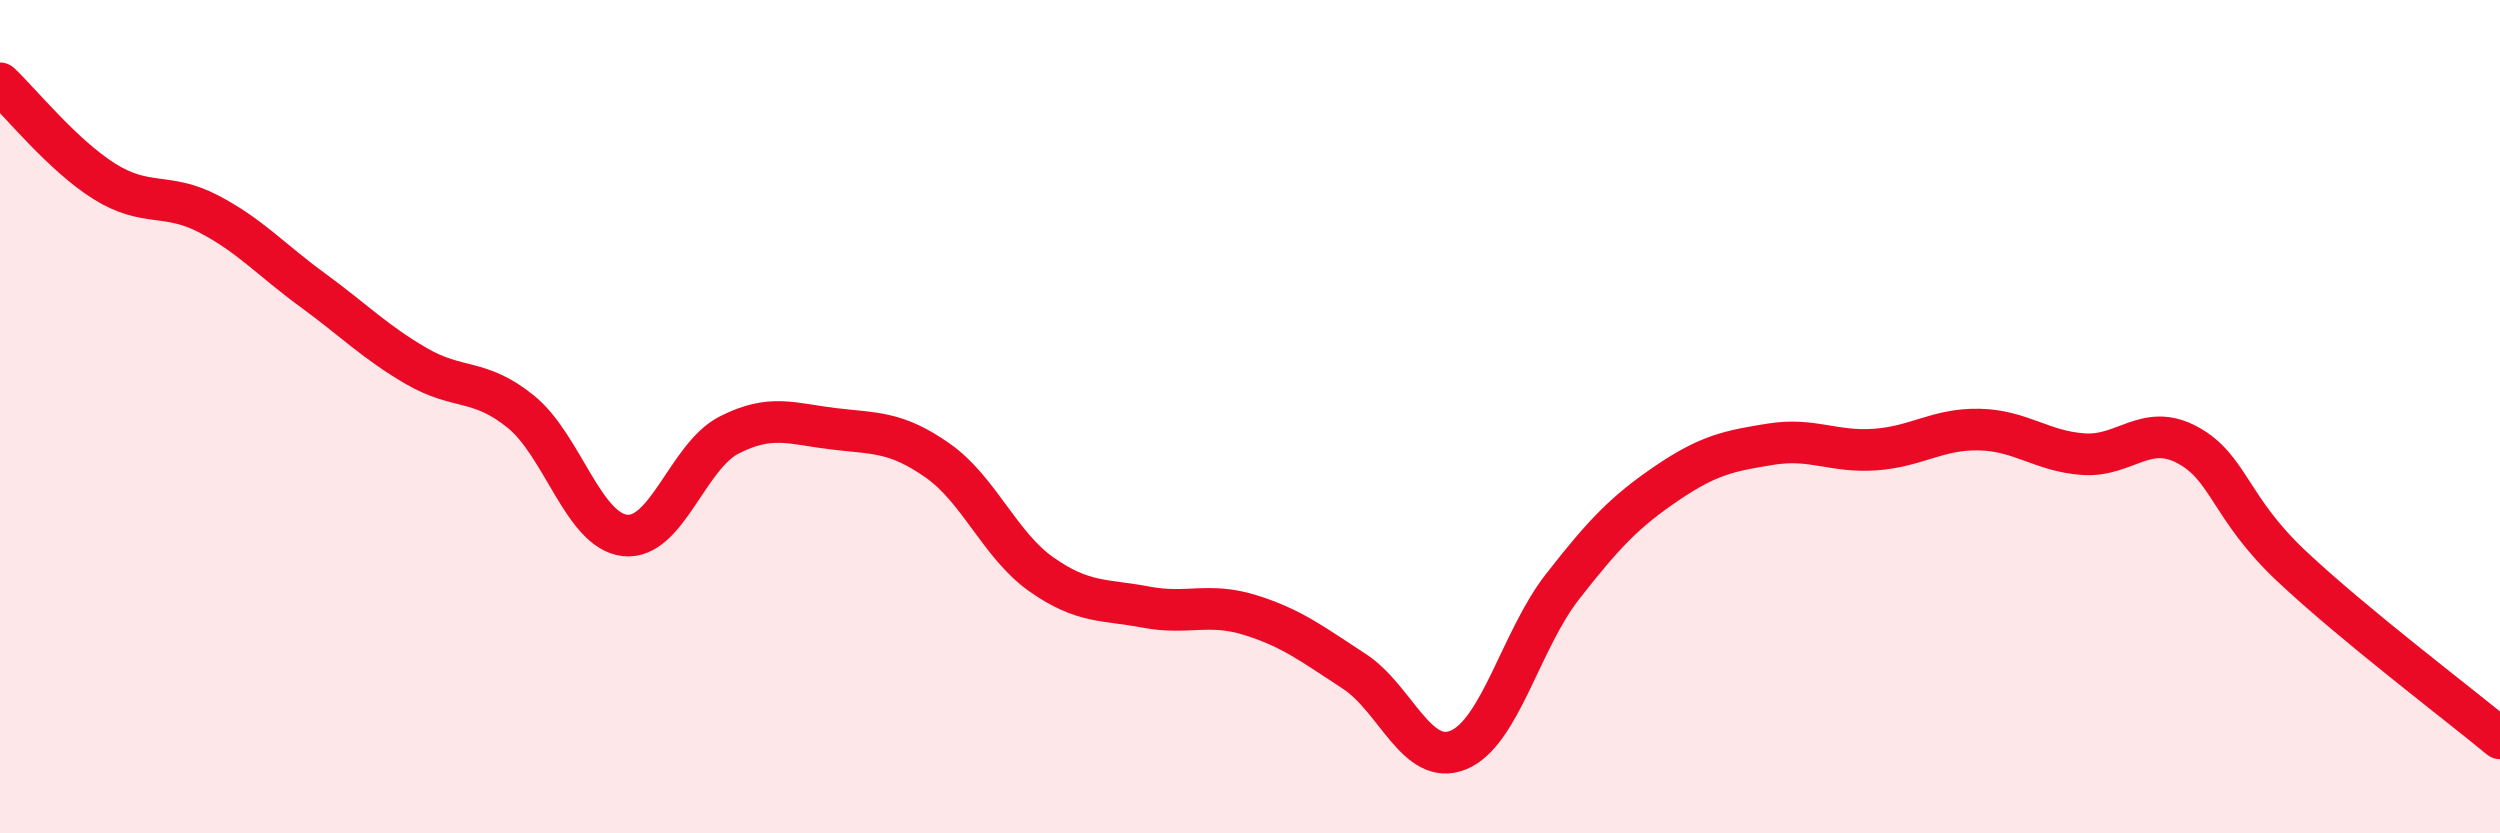 
    <svg width="60" height="20" viewBox="0 0 60 20" xmlns="http://www.w3.org/2000/svg">
      <path
        d="M 0,2 C 0.5,2.47 1.5,3.72 2.5,4.35 C 3.5,4.98 4,4.61 5,5.13 C 6,5.65 6.5,6.23 7.5,6.96 C 8.5,7.69 9,8.21 10,8.79 C 11,9.37 11.5,9.07 12.5,9.88 C 13.5,10.69 14,12.74 15,12.85 C 16,12.96 16.5,10.95 17.5,10.44 C 18.5,9.93 19,10.17 20,10.29 C 21,10.41 21.5,10.35 22.5,11.05 C 23.5,11.75 24,13.09 25,13.79 C 26,14.49 26.5,14.38 27.5,14.57 C 28.5,14.76 29,14.45 30,14.76 C 31,15.07 31.5,15.46 32.5,16.11 C 33.5,16.76 34,18.41 35,18 C 36,17.59 36.5,15.36 37.5,14.08 C 38.5,12.8 39,12.28 40,11.6 C 41,10.92 41.5,10.82 42.5,10.66 C 43.5,10.5 44,10.86 45,10.79 C 46,10.72 46.5,10.29 47.5,10.31 C 48.5,10.33 49,10.83 50,10.9 C 51,10.97 51.5,10.14 52.5,10.68 C 53.5,11.22 53.5,12.18 55,13.59 C 56.5,15 59,16.89 60,17.72L60 20L0 20Z"
        fill="#EB0A25"
        opacity="0.1"
        stroke-linecap="round"
        stroke-linejoin="round"
      />
      <path
        d="M 0,2 C 0.5,2.47 1.5,3.72 2.5,4.35 C 3.5,4.98 4,4.61 5,5.13 C 6,5.65 6.5,6.23 7.5,6.96 C 8.5,7.69 9,8.21 10,8.79 C 11,9.37 11.5,9.07 12.5,9.88 C 13.5,10.69 14,12.74 15,12.85 C 16,12.96 16.5,10.95 17.5,10.44 C 18.5,9.93 19,10.17 20,10.29 C 21,10.41 21.5,10.35 22.5,11.05 C 23.5,11.75 24,13.09 25,13.79 C 26,14.49 26.5,14.38 27.5,14.57 C 28.5,14.76 29,14.45 30,14.76 C 31,15.07 31.5,15.46 32.5,16.11 C 33.5,16.76 34,18.41 35,18 C 36,17.59 36.5,15.36 37.5,14.08 C 38.5,12.8 39,12.28 40,11.6 C 41,10.92 41.5,10.82 42.5,10.66 C 43.5,10.5 44,10.86 45,10.79 C 46,10.72 46.5,10.29 47.5,10.31 C 48.5,10.33 49,10.83 50,10.9 C 51,10.97 51.5,10.14 52.5,10.68 C 53.5,11.22 53.5,12.18 55,13.59 C 56.5,15 59,16.89 60,17.72"
        stroke="#EB0A25"
        stroke-width="1"
        fill="none"
        stroke-linecap="round"
        stroke-linejoin="round"
      />
    </svg>
  